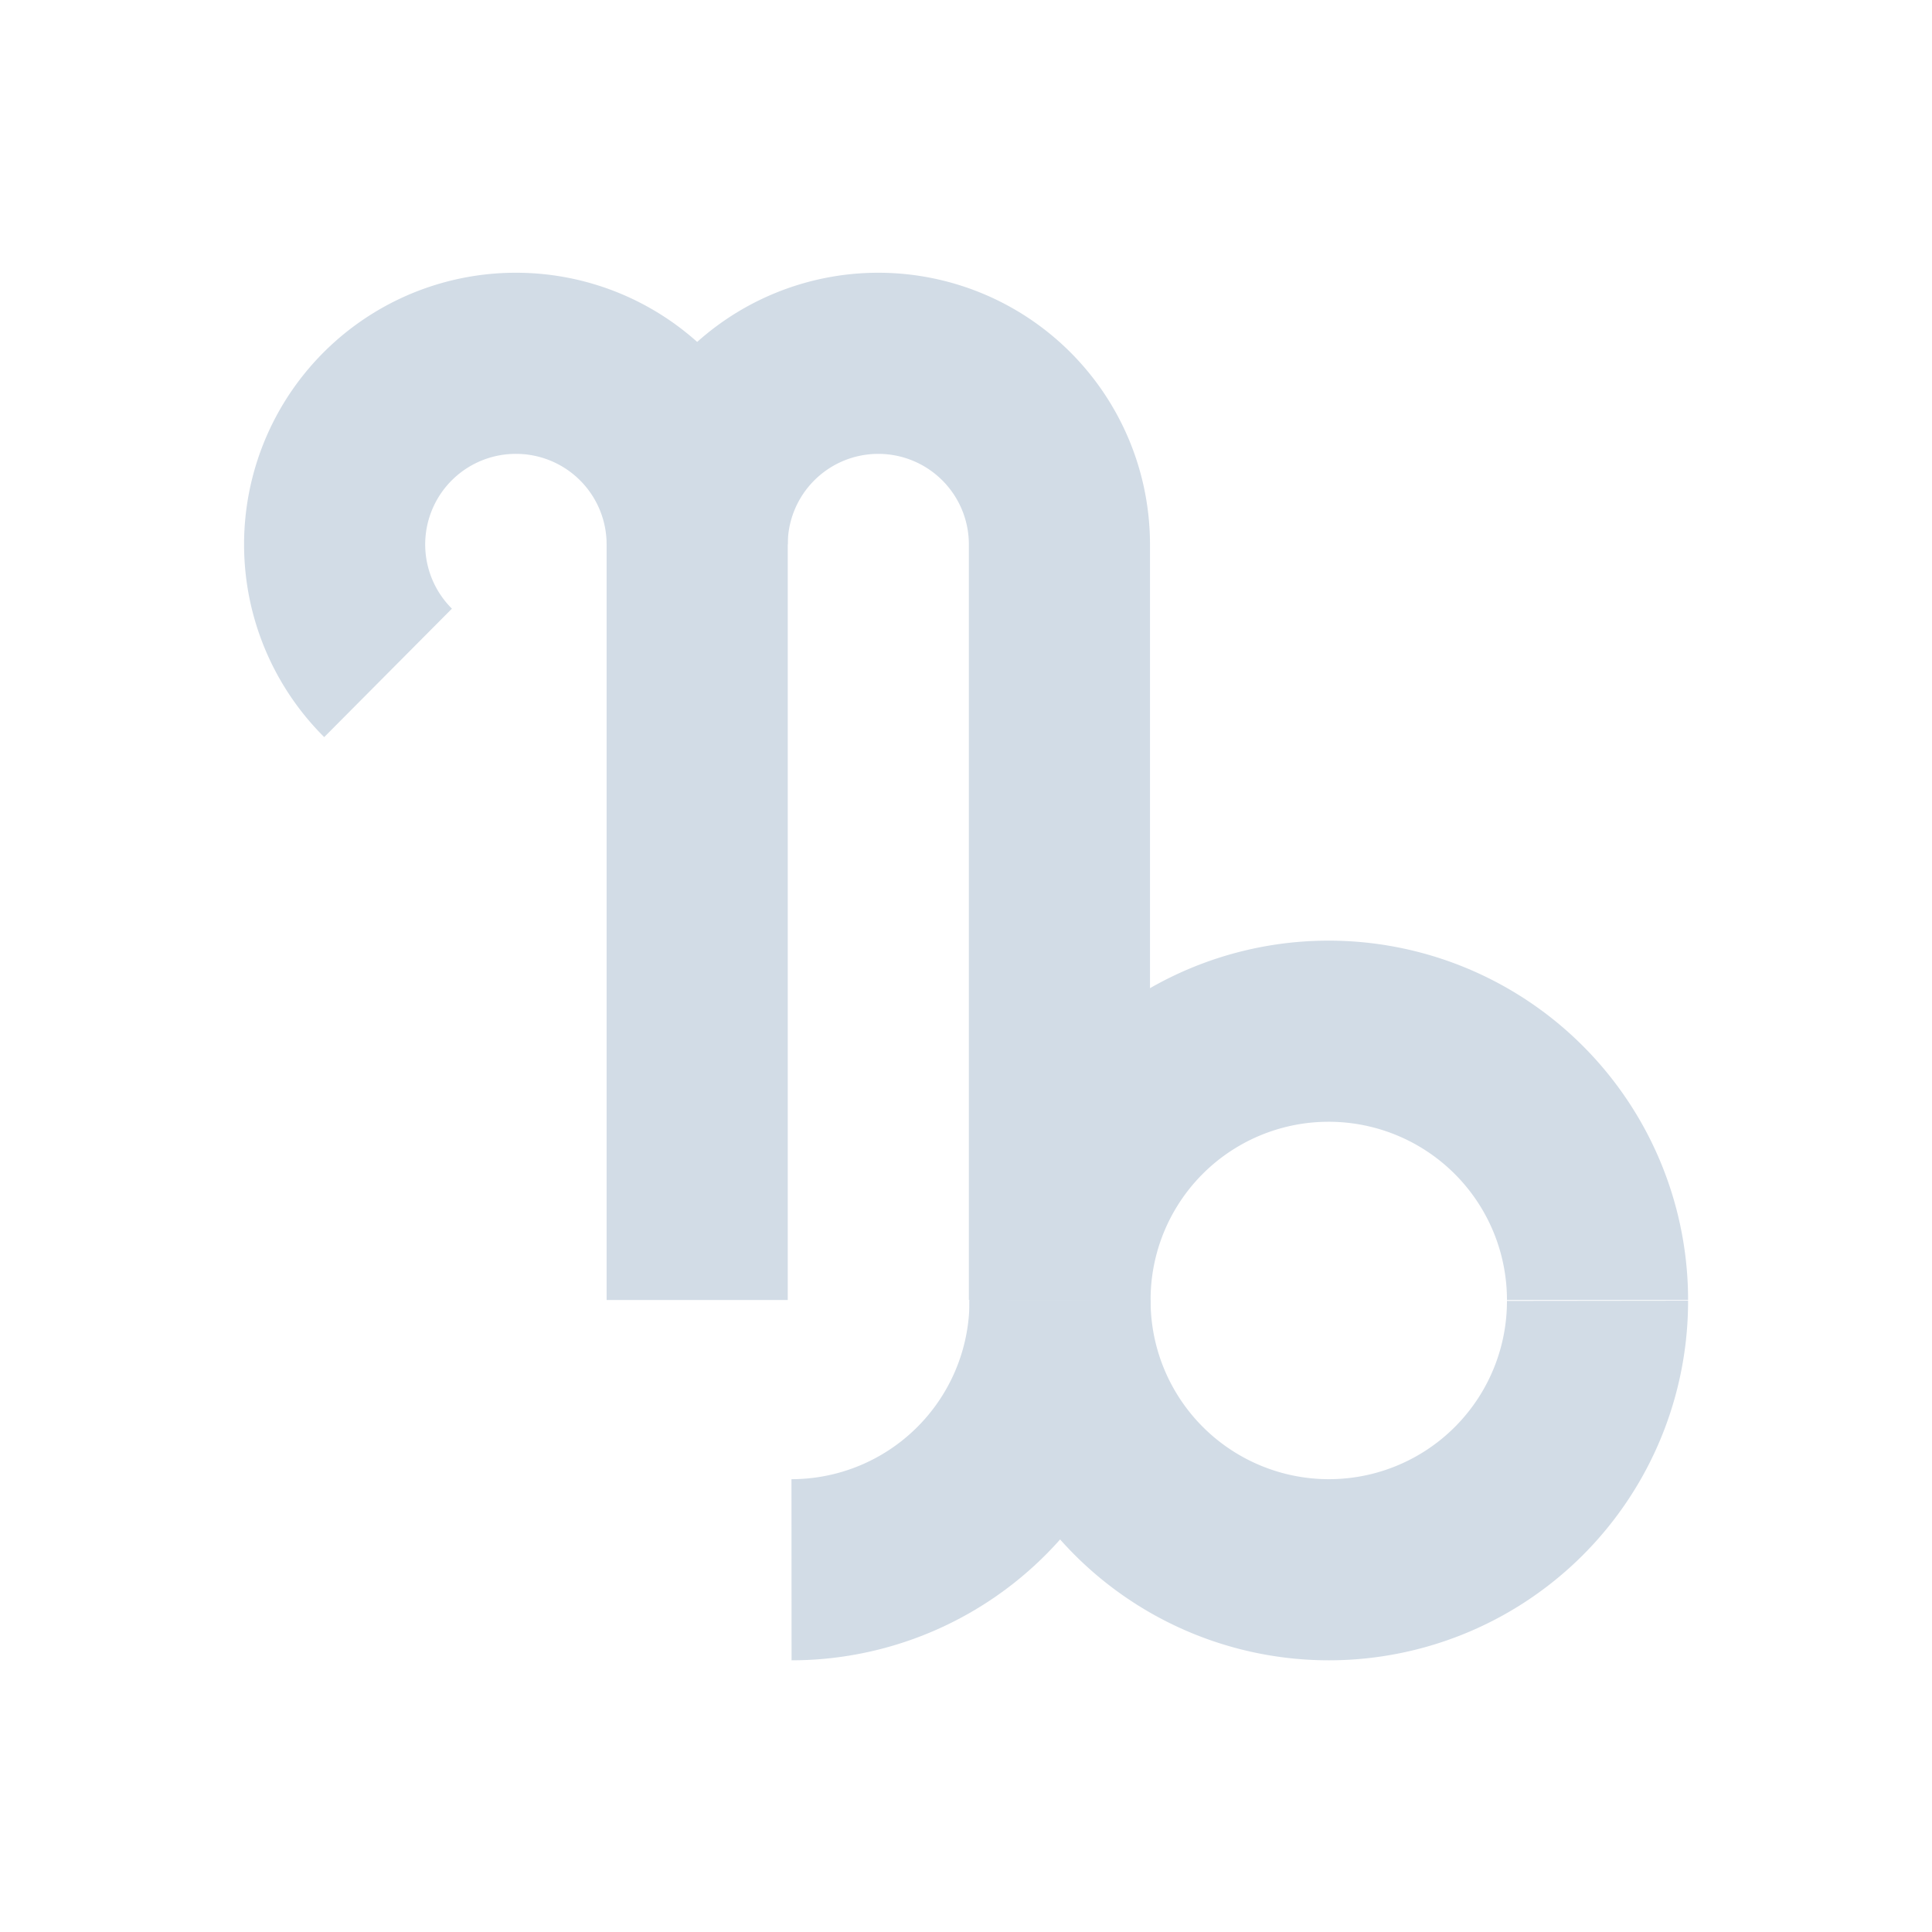 <svg id="Layer_1" data-name="Layer 1" xmlns="http://www.w3.org/2000/svg" viewBox="0 0 128 128"><path d="M46.19,86.13V36.07a12,12,0,0,1,12-12h0a12,12,0,0,1,12,12V86.13" style="fill:none;stroke:#d2dce6;stroke-miterlimit:10;stroke-width:12px"/><path d="M46.19,36.07a12,12,0,0,0-12-12h0a12,12,0,0,0-8.48,20.51" style="fill:none;stroke:#d2dce6;stroke-miterlimit:10;stroke-width:12px"/><path d="M70.23,86.13A17.82,17.82,0,0,0,88.05,104h0a17.8,17.8,0,0,0,17.79-17.82" style="fill:none;stroke:#d2dce6;stroke-miterlimit:10;stroke-width:12px"/><path d="M52.44,104h0A17.8,17.8,0,0,0,70.23,86.13" style="fill:none;stroke:#d2dce6;stroke-miterlimit:10;stroke-width:12px"/><path d="M105.84,86.13A17.81,17.81,0,0,0,88,68.32h0A17.79,17.79,0,0,0,70.23,86.13" style="fill:none;stroke:#d2dce6;stroke-miterlimit:10;stroke-width:12px"/></svg>